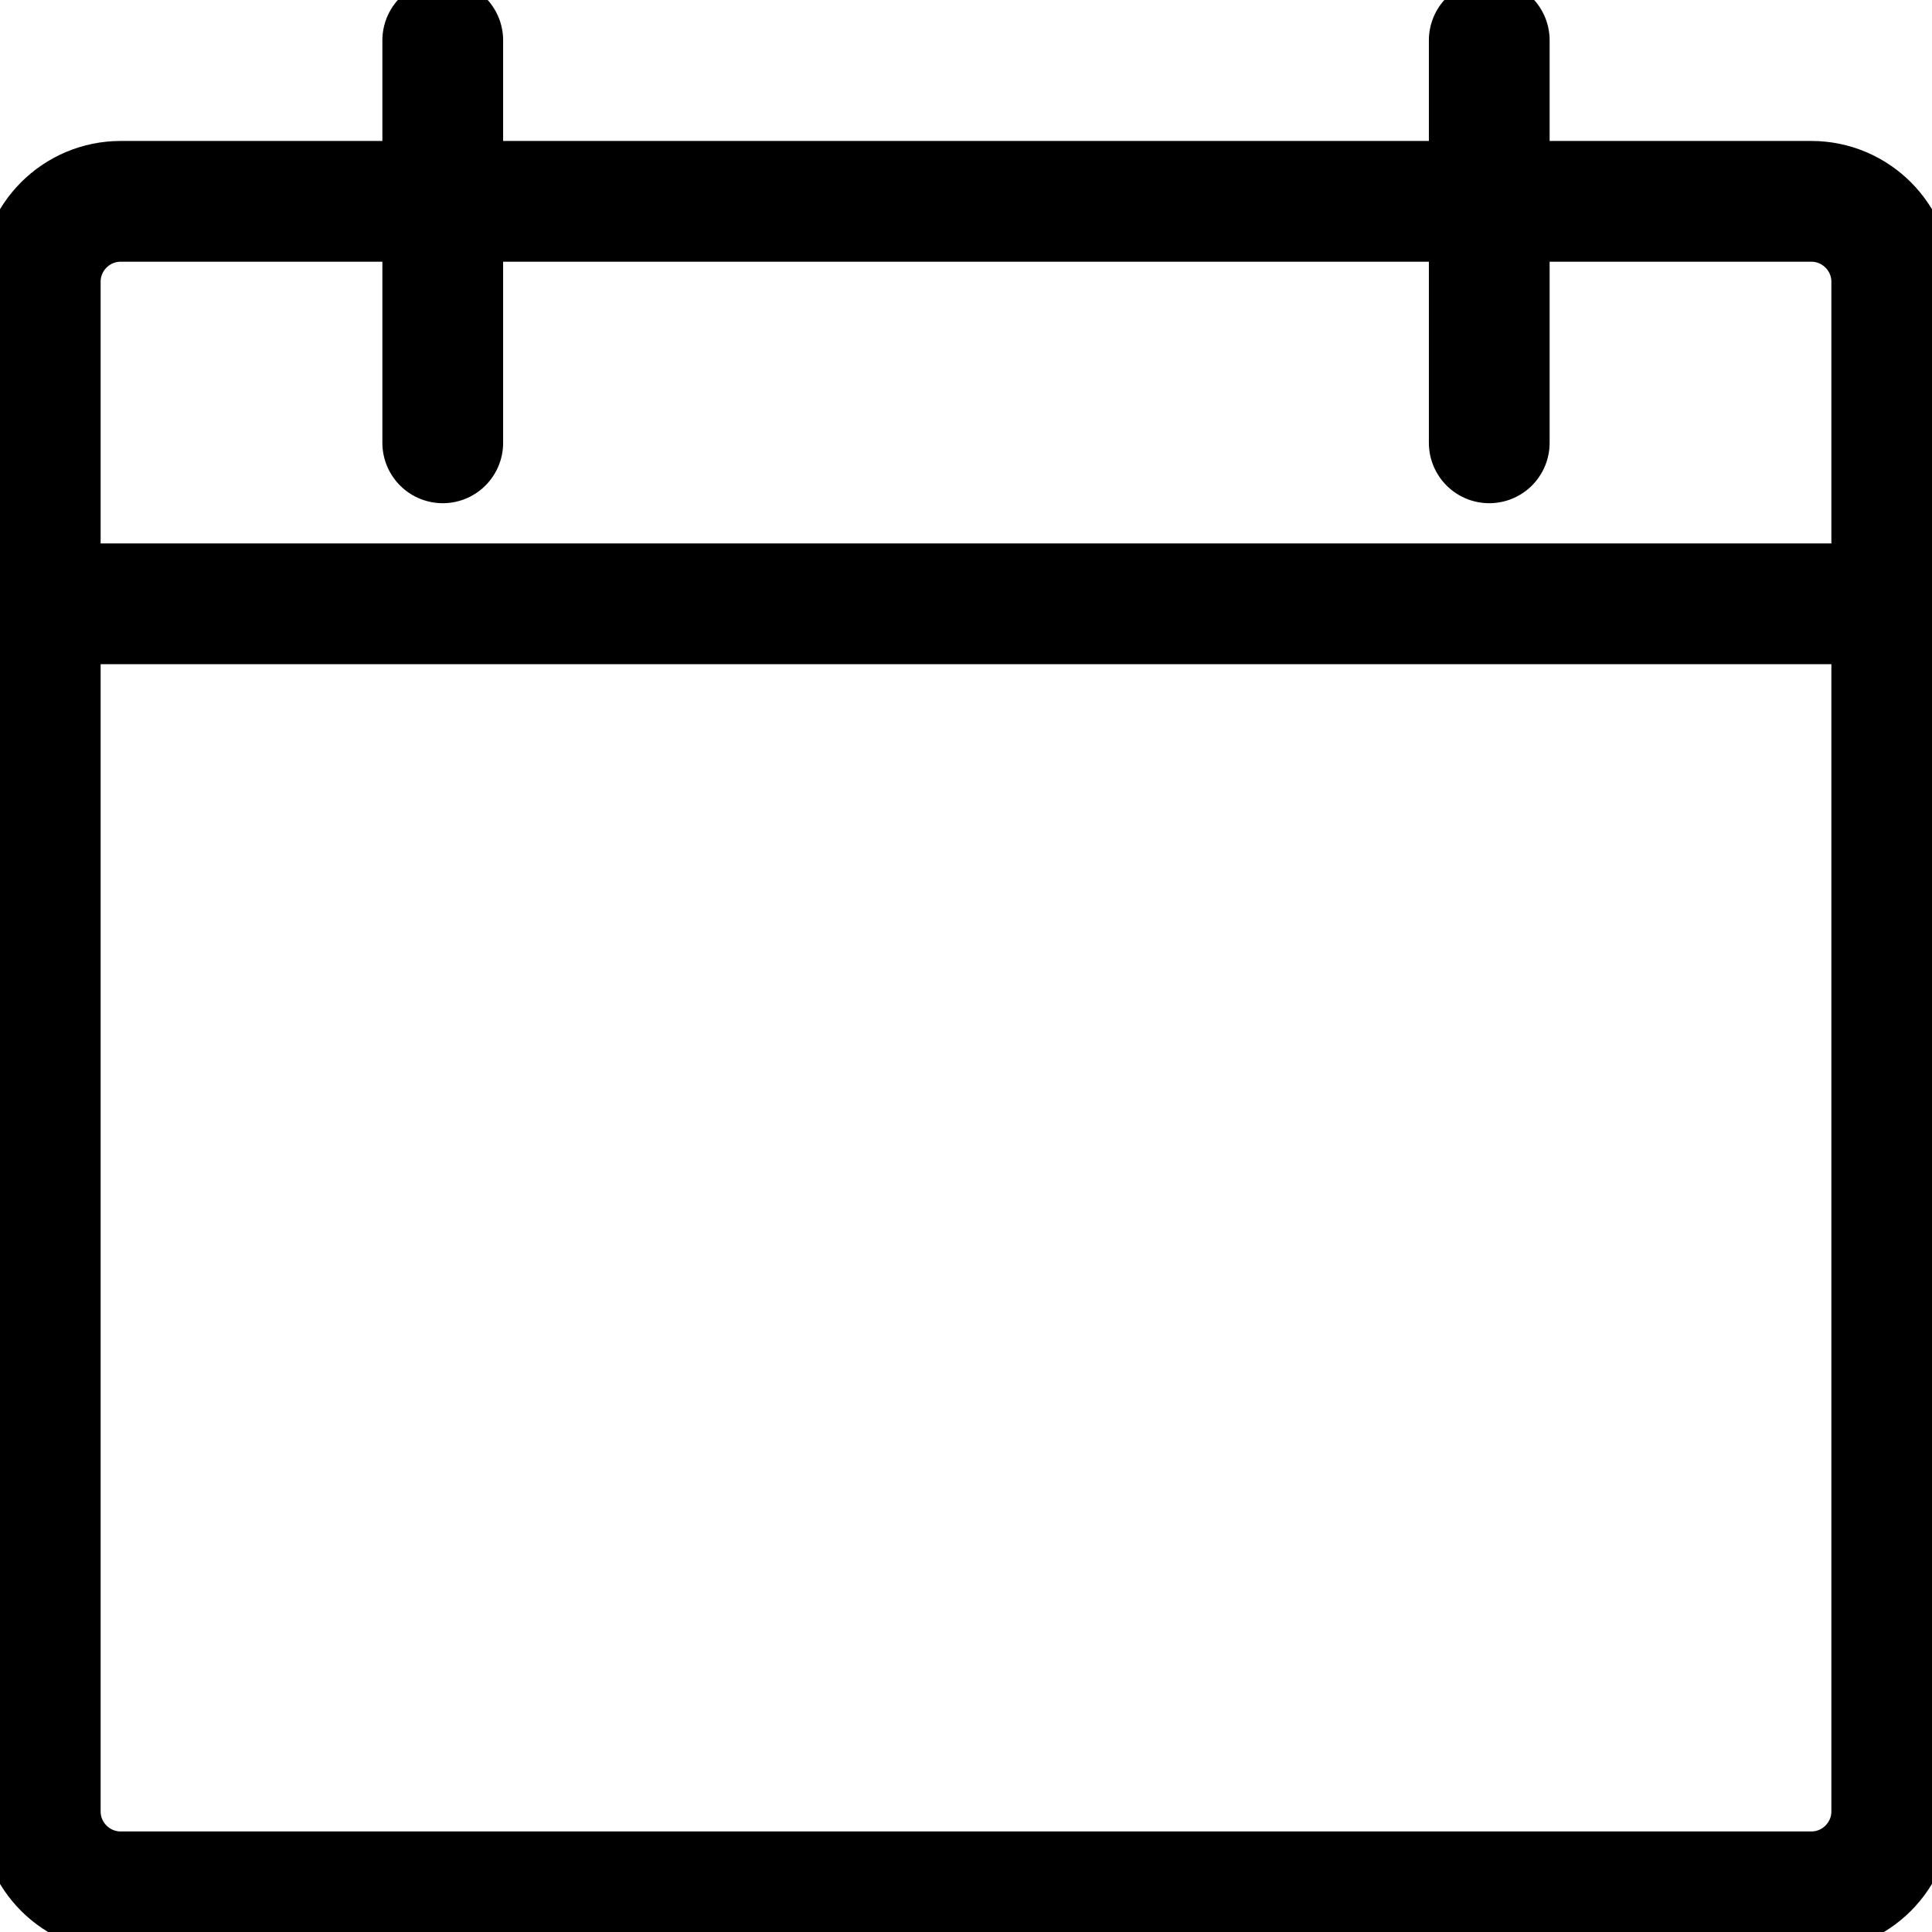 <svg width="22" height="22" viewBox="0 0 24 24" fill="none" xmlns="http://www.w3.org/2000/svg">
<path d="M22.5 2.501H1.5C0.948 2.501 0.5 2.949 0.5 3.501V22.501C0.5 23.053 0.948 23.501 1.5 23.501H22.5C23.052 23.501 23.5 23.053 23.5 22.501V3.501C23.5 2.949 23.052 2.501 22.5 2.501Z" stroke="black" stroke-width="1.5" stroke-linecap="round" stroke-linejoin="round"/>
<path d="M5.5 0.501V5.501" stroke="black" stroke-width="1.5" stroke-linecap="round" stroke-linejoin="round"/>
<path d="M18.5 0.501V5.501" stroke="black" stroke-width="1.5" stroke-linecap="round" stroke-linejoin="round"/>
<path d="M0.5 7.501H23.5" stroke="black" stroke-width="1.5" stroke-linecap="round" stroke-linejoin="round"/>
</svg>
